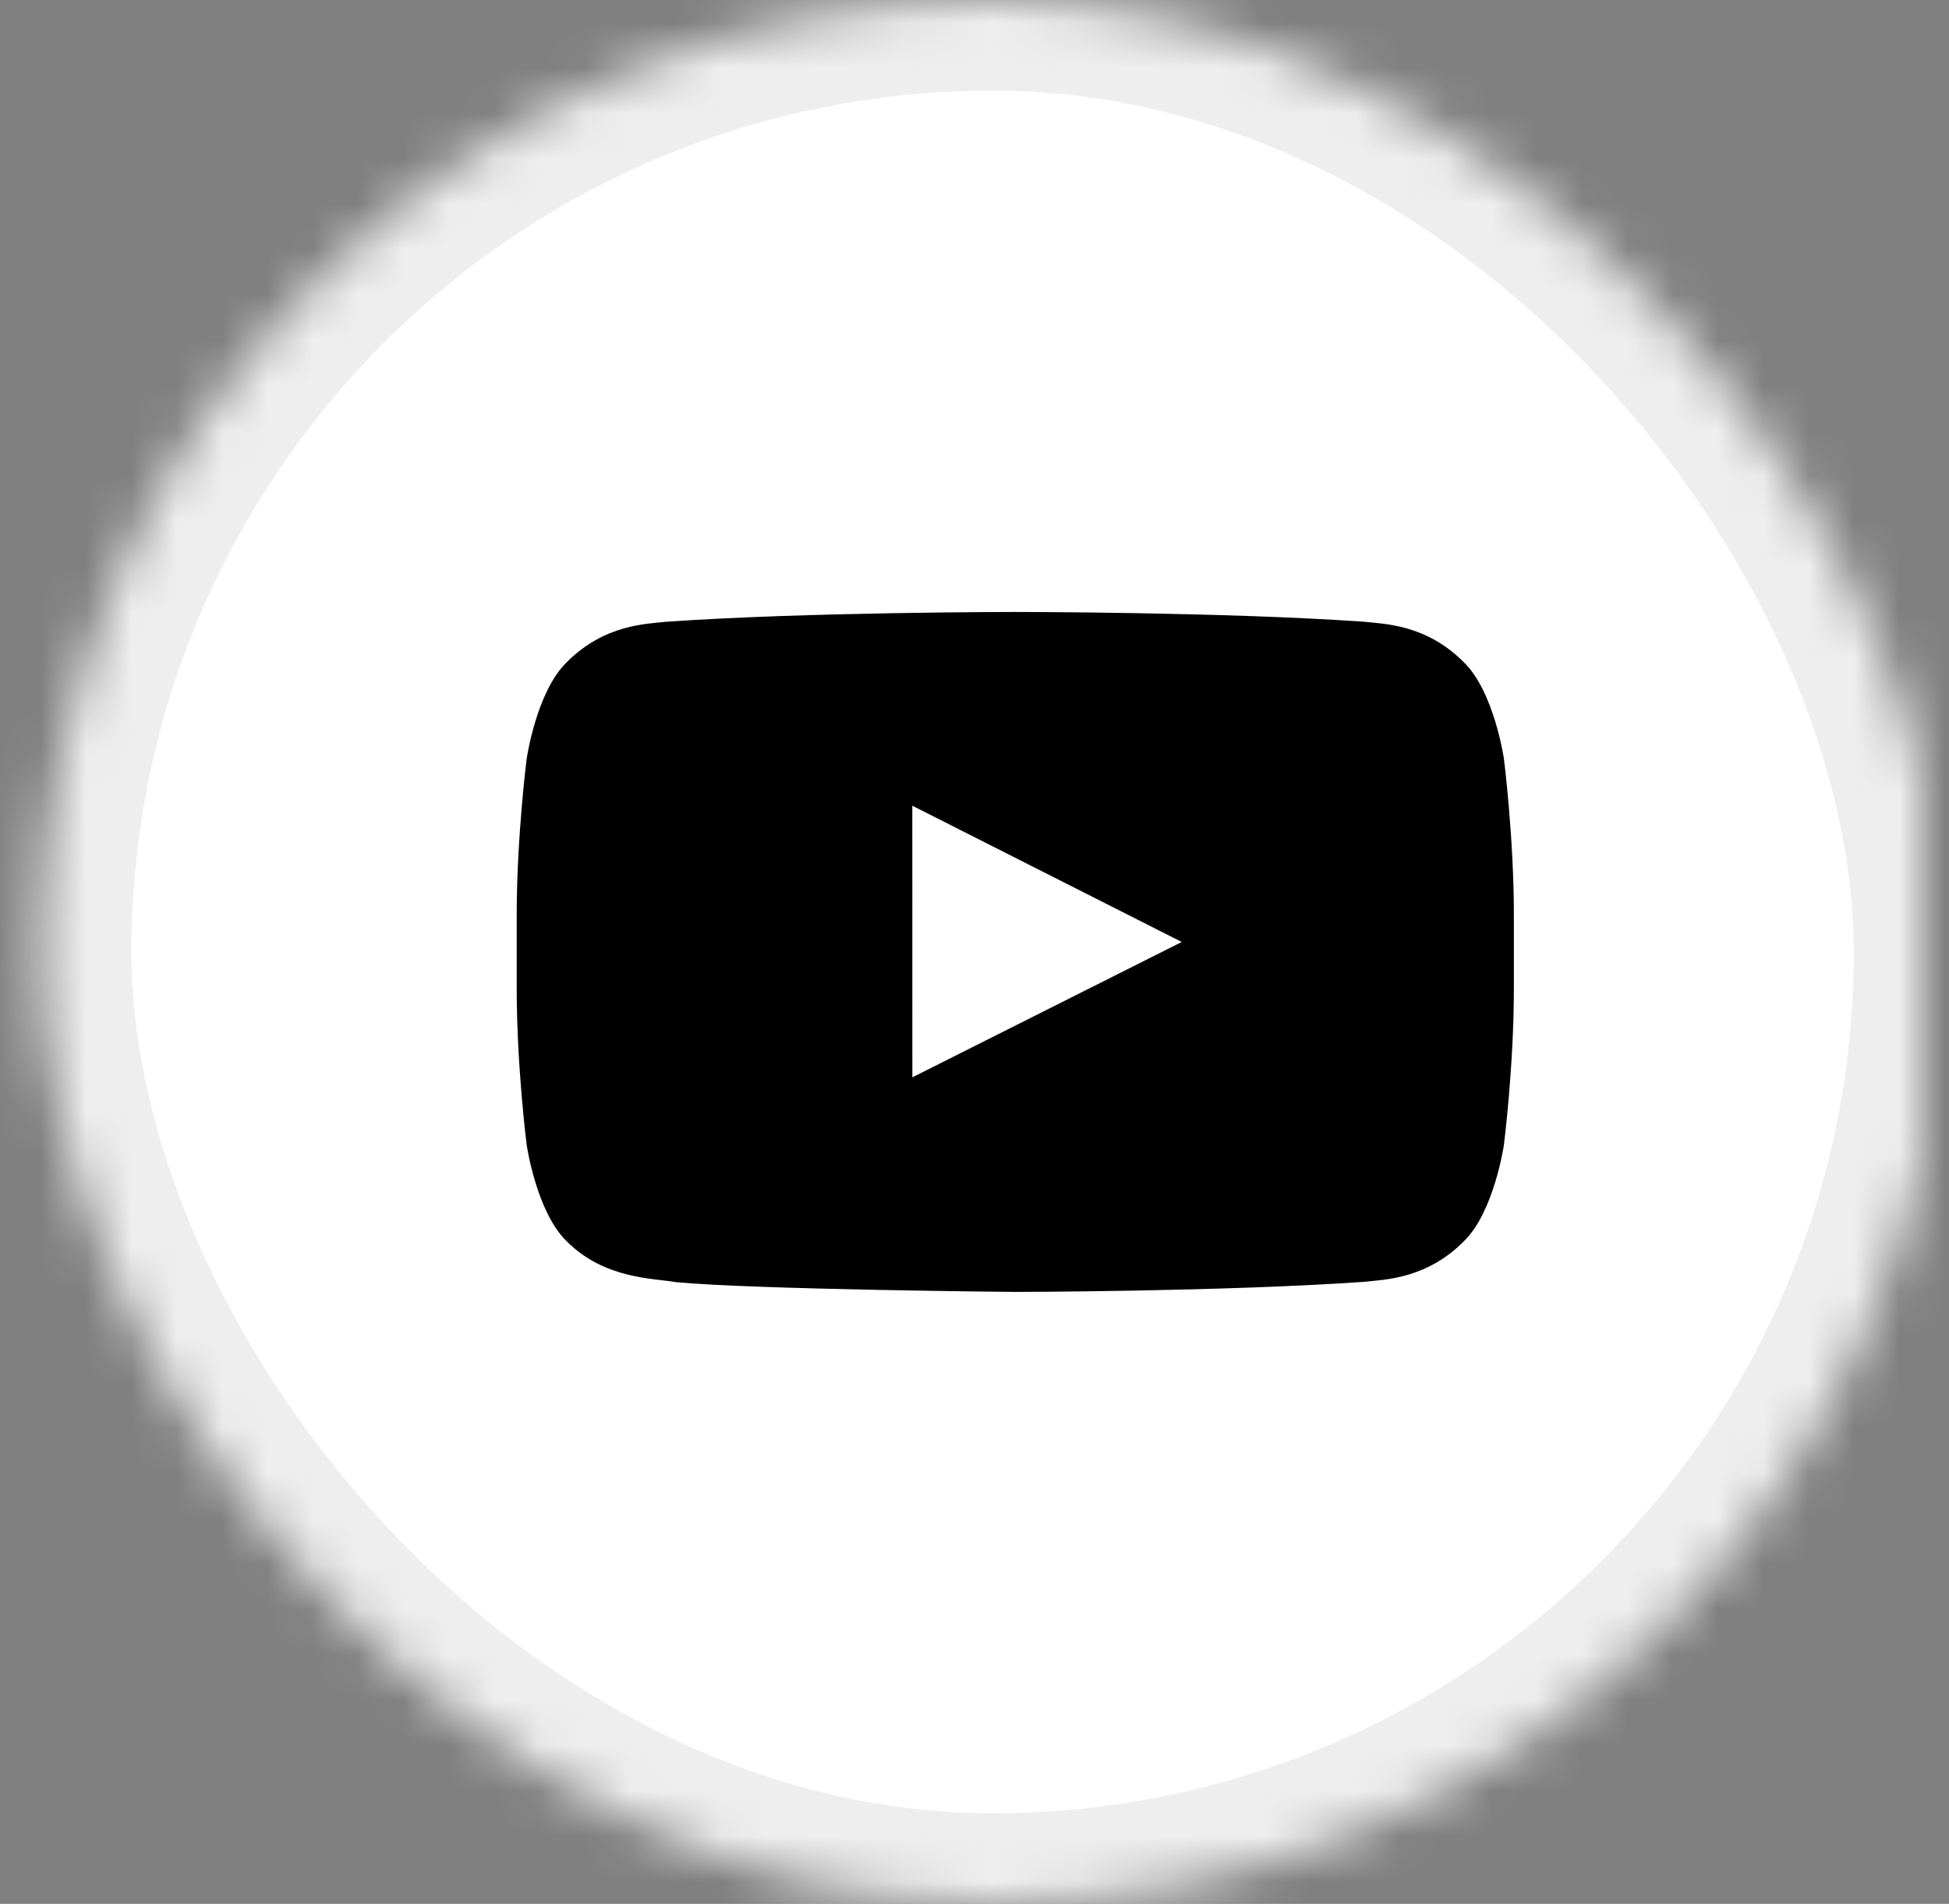 <?xml version="1.0" encoding="UTF-8" standalone="no"?>
<svg width="43px" height="42px" viewBox="0 0 43 42" version="1.1" xmlns="http://www.w3.org/2000/svg" xmlns:xlink="http://www.w3.org/1999/xlink">
    <rect x="0" y="0" width="43" height="42" fill="#808080" stroke="none"/>
    <!-- Generator: sketchtool 41.2 (35397) - http://www.bohemiancoding.com/sketch -->
    <title>Youtube Icon</title>
    <defs>
        <rect id="path-youtube-1" x="0.5" y="0" width="42" height="42" rx="21"></rect>
        <mask id="mask-youtube-1" maskContentUnits="userSpaceOnUse" maskUnits="objectBoundingBox" x="0" y="0" width="42" height="42" fill="white">
            <use xlink:href="#path-youtube-1"></use>
        </mask>
    </defs>
    <g class="components-youtube" stroke="none" stroke-width="1" fill="none" fill-rule="evenodd">
        <g transform="translate(-1286, -2039)">
            <g transform="translate(1286.4, 2039)">
                <use class="bg" stroke="#EEEEEE" mask="url(#mask-youtube-1)" stroke-width="4" fill="#FFFFFF" xlink:href="#path-youtube-1"></use>
                <path d="M19.729,23.766 L19.728,17.774 L25.672,20.78 L19.729,23.766 Z M32.78,16.736 C32.78,16.736 32.565,15.266 31.905,14.619 C31.069,13.769 30.131,13.765 29.701,13.716 C26.623,13.5 22.005,13.5 22.005,13.5 L21.995,13.5 C21.995,13.5 17.377,13.5 14.299,13.716 C13.868,13.765 12.931,13.769 12.094,14.619 C11.434,15.266 11.22,16.736 11.22,16.736 C11.22,16.736 11,18.462 11,20.187 L11,21.805 C11,23.532 11.22,25.257 11.22,25.257 C11.22,25.257 11.434,26.727 12.094,27.374 C12.931,28.223 14.03,28.197 14.52,28.285 C16.28,28.449 22,28.5 22,28.5 C22,28.5 26.623,28.493 29.701,28.277 C30.131,28.227 31.069,28.223 31.905,27.374 C32.565,26.727 32.78,25.257 32.78,25.257 C32.78,25.257 33,23.532 33,21.805 L33,20.187 C33,18.462 32.78,16.736 32.78,16.736 L32.78,16.736 Z" class="icon" fill="#000000"></path>
            </g>
        </g>
    </g>
</svg>